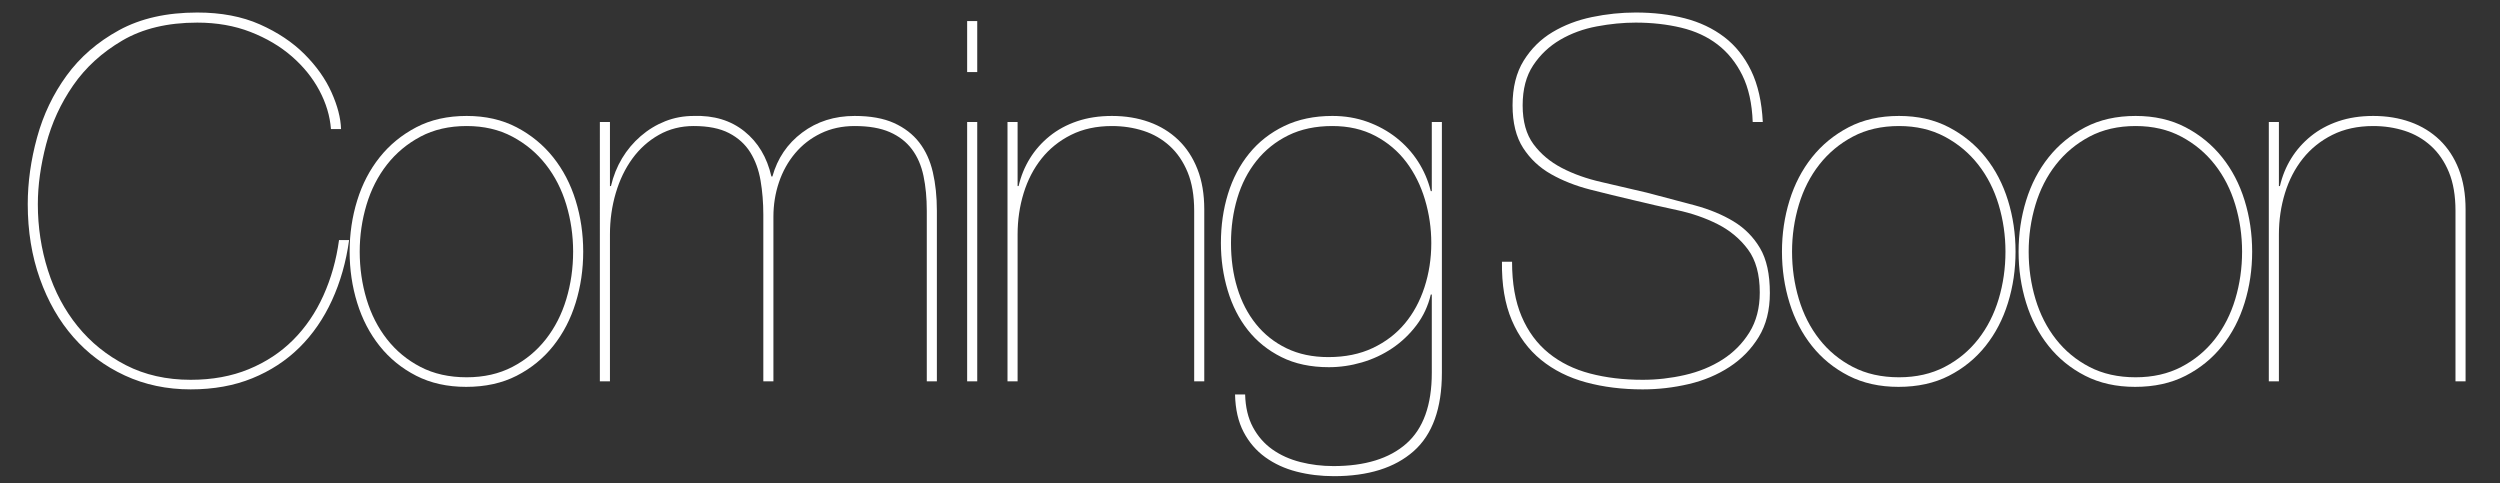 <?xml version="1.0" encoding="utf-8"?>
<!-- Generator: Adobe Illustrator 17.0.1, SVG Export Plug-In . SVG Version: 6.00 Build 0)  -->
<!DOCTYPE svg PUBLIC "-//W3C//DTD SVG 1.1//EN" "http://www.w3.org/Graphics/SVG/1.1/DTD/svg11.dtd">
<svg version="1.1" id="Livello_1" xmlns="http://www.w3.org/2000/svg" xmlns:xlink="http://www.w3.org/1999/xlink" x="0px" y="0px"
	 width="991.058px" height="191.538px" viewBox="0 0 991.058 191.538"
	 enable-background="new 0 0 991.058 191.538" xml:space="preserve">
<rect x="0" y="0" width="991.058" height="191.538" fill="#333333" stroke="none"/>
<g>
	<rect x="6" y="8.365" fill="none" width="985.058" height="183.174"/>
	<path fill="#FFFFFF" d="M131.6,119.062c-3.334,7.269-7.634,13.5-12.9,18.7
		c-5.269,5.2-11.5,9.269-18.7,12.2c-7.2,2.932-15.334,4.4-24.4,4.4
		c-9.469,0-18.169-1.834-26.1-5.5c-7.935-3.666-14.734-8.731-20.4-15.2
		C23.431,127.197,19,119.462,15.8,110.462c-3.2-9-4.8-18.831-4.8-29.5
		c0-8.666,1.231-17.5,3.7-26.5c2.465-9,6.365-17.166,11.7-24.5
		c5.332-7.331,12.266-13.331,20.8-18c8.531-4.666,18.865-7,31-7
		c9.465,0,17.731,1.569,24.8,4.7c7.065,3.134,12.966,7.069,17.7,11.8
		c4.731,4.734,8.3,9.769,10.7,15.1c2.4,5.334,3.666,10.2,3.8,14.6h-4
		c-0.4-5.2-1.935-10.3-4.6-15.3c-2.669-5-6.3-9.5-10.9-13.5
		c-4.6-4-10.069-7.231-16.4-9.7c-6.334-2.466-13.369-3.7-21.1-3.7
		c-11.734,0-21.635,2.369-29.7,7.1c-8.069,4.734-14.569,10.669-19.5,17.8
		c-4.935,7.134-8.5,14.9-10.7,23.3C16.1,65.562,15,73.497,15,80.962
		c0,9.069,1.331,17.8,4,26.2c2.666,8.4,6.6,15.8,11.8,22.2
		C36,135.763,42.366,140.897,49.9,144.763c7.531,3.869,16.1,5.8,25.7,5.8
		c8.531,0,16.2-1.4,23-4.2c6.8-2.8,12.666-6.666,17.6-11.6
		c4.931-4.931,8.931-10.8,12-17.6c3.065-6.8,5.131-14.131,6.2-22h4
		C137.2,103.831,134.931,111.797,131.6,119.062z"/>
	<path fill="#FFFFFF" d="M141.6,79.462c2-6.465,4.965-12.166,8.9-17.1
		c3.931-4.932,8.766-8.9,14.5-11.9c5.731-3,12.4-4.5,20-4.5
		c7.466,0,14.065,1.5,19.8,4.5c5.731,3,10.566,6.969,14.5,11.9
		c3.932,4.934,6.9,10.634,8.9,17.1c2,6.469,3,13.234,3,20.3
		c0,7.069-1,13.834-3,20.3c-2,6.469-4.969,12.169-8.9,17.1
		c-3.934,4.935-8.769,8.869-14.5,11.8c-5.734,2.932-12.4,4.4-20,4.4
		c-7.469,0-14.068-1.469-19.8-4.4c-5.734-2.931-10.569-6.865-14.5-11.8
		c-3.935-4.931-6.9-10.631-8.9-17.1c-2-6.465-3-13.231-3-20.3
		C138.6,92.697,139.6,85.931,141.6,79.462z M145.299,118.562
		c1.8,6,4.5,11.3,8.1,15.9c3.6,4.6,8.031,8.269,13.3,11
		c5.266,2.734,11.365,4.1,18.3,4.1c6.8,0,12.831-1.366,18.1-4.1
		c5.266-2.731,9.7-6.4,13.3-11c3.6-4.6,6.3-9.9,8.1-15.9
		s2.7-12.266,2.7-18.8c0-6.4-0.9-12.6-2.7-18.6
		s-4.5-11.3-8.1-15.9s-8.034-8.3-13.3-11.1
		c-5.269-2.8-11.3-4.2-18.1-4.2c-6.935,0-13.034,1.4-18.3,4.2
		c-5.269,2.8-9.7,6.5-13.3,11.1s-6.3,9.9-8.1,15.9
		c-1.8,6-2.7,12.2-2.7,18.6C142.6,106.297,143.5,112.562,145.299,118.562z
		"/>
	<path fill="#FFFFFF" d="M241.799,48.363v25.4h0.4c0.931-4,2.4-7.666,4.4-11
		c2-3.332,4.466-6.266,7.4-8.8c2.931-2.531,6.166-4.5,9.7-5.9
		c3.531-1.4,7.3-2.1,11.3-2.1c8-0.266,14.7,1.769,20.1,6.1
		c5.4,4.334,8.966,10.3,10.7,17.9h0.4c2-7.2,5.931-13,11.8-17.4
		c5.865-4.4,12.8-6.6,20.8-6.6c6.266,0,11.466,0.935,15.601,2.8
		c4.131,1.869,7.465,4.434,10,7.7c2.531,3.269,4.331,7.2,5.399,11.8
		c1.065,4.6,1.601,9.7,1.601,15.3v67.6h-4v-67.6
		c0-5.065-0.435-9.666-1.301-13.8c-0.868-4.131-2.399-7.666-4.6-10.6
		c-2.2-2.931-5.135-5.2-8.8-6.8c-3.669-1.6-8.3-2.4-13.9-2.4
		c-4.935,0-9.4,0.969-13.4,2.9c-4,1.934-7.4,4.568-10.2,7.9
		c-2.8,3.334-4.934,7.168-6.4,11.5c-1.469,4.334-2.2,8.9-2.2,13.7
		v65.2h-4V85.162c0-4.8-0.369-9.331-1.1-13.6
		c-0.734-4.266-2.1-8-4.1-11.2c-2-3.2-4.8-5.731-8.4-7.6
		c-3.6-1.866-8.269-2.8-14-2.8c-5.069,0-9.669,1.169-13.8,3.5
		c-4.134,2.334-7.634,5.469-10.5,9.4c-2.869,3.934-5.069,8.5-6.6,13.7
		c-1.534,5.2-2.3,10.669-2.3,16.4v58.2h-4V48.363H241.799z"/>
	<path fill="#FFFFFF" d="M383.399,28.562V8.363h4v20.2H383.399z M383.399,151.162V48.363h4
		v102.8H383.399z"/>
	<path fill="#FFFFFF" d="M403.397,48.363v25.4h0.399c0.932-4,2.432-7.666,4.5-11
		c2.066-3.332,4.666-6.266,7.801-8.8c3.131-2.531,6.766-4.5,10.899-5.9
		c4.132-1.4,8.731-2.1,13.8-2.1c5.332,0,10.231,0.8,14.7,2.4
		c4.466,1.6,8.332,3.969,11.601,7.1c3.266,3.135,5.8,7,7.6,11.6
		s2.7,9.9,2.7,15.9v68.2h-4v-67.6c0-6-0.869-11.1-2.6-15.3
		c-1.734-4.2-4.101-7.666-7.101-10.4c-3-2.731-6.469-4.731-10.4-6
		c-3.934-1.266-8.1-1.9-12.5-1.9c-6.134,0-11.534,1.169-16.199,3.5
		c-4.669,2.334-8.569,5.469-11.7,9.4c-3.135,3.934-5.5,8.5-7.101,13.7
		c-1.6,5.2-2.399,10.669-2.399,16.4v58.2h-4V48.363H403.397z"/>
	<path fill="#FFFFFF" d="M567.197,116.763c-1.068,4.534-2.969,8.6-5.7,12.2
		c-2.734,3.6-5.934,6.635-9.6,9.1c-3.669,2.469-7.669,4.334-12,5.6
		c-4.334,1.269-8.7,1.9-13.1,1.9c-7.2,0-13.469-1.331-18.801-4
		c-5.334-2.666-9.769-6.231-13.3-10.7c-3.534-4.466-6.2-9.7-8-15.7
		s-2.7-12.266-2.7-18.8c0-6.932,0.932-13.432,2.801-19.5
		c1.865-6.066,4.665-11.4,8.399-16c3.731-4.6,8.366-8.231,13.9-10.9
		c5.531-2.666,11.899-4,19.1-4c4.932,0,9.531,0.769,13.8,2.3
		c4.266,1.534,8.101,3.634,11.5,6.3c3.4,2.669,6.266,5.8,8.601,9.4
		c2.331,3.6,4.031,7.535,5.1,11.8h0.4V48.363h4v99.4
		c0,14.131-3.734,24.5-11.2,31.1c-7.469,6.6-18,9.9-31.6,9.9
		c-5.2,0-10.135-0.6-14.801-1.8c-4.668-1.2-8.8-3.1-12.399-5.7
		c-3.601-2.6-6.469-5.935-8.601-10c-2.134-4.069-3.269-9.035-3.399-14.9h4
		c0.131,5.065,1.165,9.4,3.1,13c1.932,3.6,4.5,6.531,7.7,8.8
		c3.2,2.266,6.9,3.931,11.1,5c4.2,1.065,8.566,1.6,13.101,1.6
		c12.531,0,22.165-2.969,28.899-8.9c6.731-5.935,10.101-15.3,10.101-28.1v-31
		H567.197z M564.897,79.162c-1.669-5.6-4.135-10.565-7.4-14.9
		c-3.269-4.332-7.368-7.8-12.3-10.4c-4.935-2.6-10.6-3.9-17-3.9
		c-6.669,0-12.5,1.234-17.5,3.7c-5,2.469-9.2,5.834-12.6,10.1
		c-3.4,4.269-5.935,9.2-7.601,14.8c-1.668,5.6-2.5,11.535-2.5,17.8
		c0,6.4,0.832,12.334,2.5,17.8c1.666,5.469,4.132,10.234,7.4,14.3
		c3.266,4.069,7.3,7.269,12.1,9.6c4.801,2.334,10.332,3.5,16.601,3.5
		c6.665,0,12.531-1.2,17.6-3.6c5.065-2.4,9.3-5.631,12.7-9.7
		c3.4-4.066,6-8.866,7.8-14.4c1.8-5.531,2.7-11.366,2.7-17.5
		C567.397,90.497,566.563,84.763,564.897,79.162z"/>
	<path fill="#FFFFFF" d="M690.713,29.863c-2.469-5-5.734-9.066-9.8-12.2
		c-4.068-3.131-8.899-5.366-14.5-6.7c-5.6-1.331-11.6-2-18-2
		c-4.935,0-10.068,0.5-15.399,1.5c-5.335,1-10.169,2.769-14.5,5.3
		c-4.335,2.534-7.9,5.9-10.7,10.1c-2.8,4.2-4.2,9.5-4.2,15.9
		s1.432,11.534,4.3,15.4c2.866,3.869,6.601,7,11.2,9.4
		s9.831,4.269,15.7,5.6c5.865,1.334,11.865,2.734,18,4.2
		c6.665,1.734,12.966,3.4,18.899,5c5.932,1.6,11.101,3.734,15.5,6.4
		c4.4,2.668,7.9,6.2,10.5,10.6c2.601,4.4,3.9,10.334,3.9,17.8
		c0,6.8-1.469,12.6-4.4,17.4c-2.934,4.8-6.8,8.769-11.6,11.9
		c-4.8,3.135-10.2,5.4-16.2,6.8s-12.068,2.1-18.2,2.1
		c-8.134,0-15.634-0.935-22.5-2.8c-6.868-1.866-12.8-4.831-17.8-8.9
		c-5-4.065-8.868-9.3-11.6-15.7c-2.734-6.4-4.034-14.131-3.9-23.2h4
		c0,8.534,1.266,15.769,3.8,21.7c2.531,5.935,6.101,10.769,10.7,14.5
		c4.601,3.734,10.065,6.435,16.4,8.1c6.331,1.669,13.3,2.5,20.899,2.5
		c5.601,0,11.166-0.631,16.7-1.9c5.531-1.266,10.5-3.3,14.9-6.1
		c4.399-2.8,7.966-6.4,10.7-10.8c2.73-4.4,4.1-9.666,4.1-15.8
		c0-7.2-1.568-12.9-4.7-17.1c-3.134-4.2-7.134-7.531-12-10
		c-4.868-2.466-10.269-4.332-16.2-5.6c-5.934-1.266-11.634-2.566-17.1-3.9
		c-5.734-1.332-11.469-2.731-17.2-4.2c-5.734-1.466-10.899-3.5-15.5-6.1
		c-4.6-2.6-8.3-6.065-11.1-10.4c-2.8-4.331-4.2-9.966-4.2-16.9
		c0-7.066,1.466-12.966,4.4-17.7c2.931-4.731,6.73-8.5,11.399-11.3
		c4.666-2.8,9.9-4.8,15.7-6c5.8-1.2,11.565-1.8,17.3-1.8
		c7.065,0,13.565,0.769,19.5,2.3c5.932,1.534,11.132,4,15.601,7.4
		c4.465,3.4,8.031,7.869,10.699,13.4c2.666,5.535,4.2,12.3,4.601,20.3h-4
		C694.545,41.031,693.179,34.863,690.713,29.863z"/>
	<path fill="#FFFFFF" d="M709.411,79.462c2-6.465,4.966-12.166,8.9-17.1
		c3.932-4.932,8.766-8.9,14.5-11.9c5.731-3,12.4-4.5,20-4.5
		c7.466,0,14.065,1.5,19.8,4.5c5.731,3,10.565,6.969,14.5,11.9
		c3.932,4.934,6.9,10.634,8.9,17.1c2,6.469,3,13.234,3,20.3
		c0,7.069-1,13.834-3,20.3c-2,6.469-4.969,12.169-8.9,17.1
		c-3.935,4.935-8.769,8.869-14.5,11.8c-5.734,2.932-12.399,4.4-20,4.4
		c-7.469,0-14.068-1.469-19.8-4.4c-5.734-2.931-10.568-6.865-14.5-11.8
		c-3.935-4.931-6.9-10.631-8.9-17.1c-2-6.465-3-13.231-3-20.3
		C706.411,92.697,707.411,85.931,709.411,79.462z M713.111,118.562
		c1.8,6,4.5,11.3,8.101,15.9c3.6,4.6,8.031,8.269,13.3,11
		c5.266,2.734,11.365,4.1,18.3,4.1c6.8,0,12.831-1.366,18.1-4.1
		c5.266-2.731,9.7-6.4,13.301-11c3.6-4.6,6.3-9.9,8.1-15.9
		s2.7-12.266,2.7-18.8c0-6.4-0.9-12.6-2.7-18.6
		s-4.5-11.3-8.1-15.9c-3.601-4.6-8.035-8.3-13.301-11.1
		c-5.269-2.8-11.3-4.2-18.1-4.2c-6.935,0-13.034,1.4-18.3,4.2
		c-5.269,2.8-9.7,6.5-13.3,11.1c-3.601,4.6-6.301,9.9-8.101,15.9
		s-2.7,12.2-2.7,18.6C710.411,106.297,711.312,112.562,713.111,118.562z"/>
	<path fill="#FFFFFF" d="M803.211,79.462c2-6.465,4.966-12.166,8.9-17.1
		c3.932-4.932,8.766-8.9,14.5-11.9c5.731-3,12.4-4.5,20-4.5
		c7.466,0,14.065,1.5,19.8,4.5c5.731,3,10.565,6.969,14.5,11.9
		c3.932,4.934,6.9,10.634,8.9,17.1c2,6.469,3,13.234,3,20.3
		c0,7.069-1,13.834-3,20.3c-2,6.469-4.969,12.169-8.9,17.1
		c-3.935,4.935-8.769,8.869-14.5,11.8c-5.734,2.932-12.399,4.4-20,4.4
		c-7.469,0-14.068-1.469-19.8-4.4c-5.734-2.931-10.568-6.865-14.5-11.8
		c-3.935-4.931-6.9-10.631-8.9-17.1c-2-6.465-3-13.231-3-20.3
		C800.211,92.697,801.211,85.931,803.211,79.462z M806.911,118.562
		c1.8,6,4.5,11.3,8.101,15.9c3.6,4.6,8.031,8.269,13.3,11
		c5.266,2.734,11.365,4.1,18.3,4.1c6.8,0,12.831-1.366,18.1-4.1
		c5.266-2.731,9.7-6.4,13.301-11c3.6-4.6,6.3-9.9,8.1-15.9
		s2.7-12.266,2.7-18.8c0-6.4-0.9-12.6-2.7-18.6
		s-4.5-11.3-8.1-15.9c-3.601-4.6-8.035-8.3-13.301-11.1
		c-5.269-2.8-11.3-4.2-18.1-4.2c-6.935,0-13.034,1.4-18.3,4.2
		c-5.269,2.8-9.7,6.5-13.3,11.1c-3.601,4.6-6.301,9.9-8.101,15.9
		s-2.7,12.2-2.7,18.6C804.211,106.297,805.111,112.562,806.911,118.562z"/>
	<path fill="#FFFFFF" d="M903.411,48.363v25.4h0.4c0.931-4,2.431-7.666,4.5-11
		c2.065-3.332,4.665-6.266,7.8-8.8c3.131-2.531,6.766-4.5,10.899-5.9
		c4.132-1.4,8.731-2.1,13.801-2.1c5.331,0,10.23,0.8,14.699,2.4
		c4.466,1.6,8.332,3.969,11.601,7.1c3.266,3.135,5.8,7,7.6,11.6
		s2.7,9.9,2.7,15.9v68.2h-4v-67.6c0-6-0.869-11.1-2.6-15.3
		c-1.734-4.2-4.101-7.666-7.101-10.4c-3-2.731-6.469-4.731-10.399-6
		c-3.935-1.266-8.101-1.9-12.5-1.9c-6.135,0-11.535,1.169-16.2,3.5
		c-4.669,2.334-8.569,5.469-11.7,9.4c-3.135,3.934-5.5,8.5-7.1,13.7
		c-1.601,5.2-2.4,10.669-2.4,16.4v58.2h-4V48.363H903.411z"/>
</g>
<g>
</g>
<g>
</g>
<g>
</g>
<g>
</g>
<g>
</g>
<g>
</g>
<g>
</g>
<g>
</g>
<g>
</g>
<g>
</g>
<g>
</g>
<g>
</g>
<g>
</g>
<g>
</g>
<g>
</g>
</svg>
